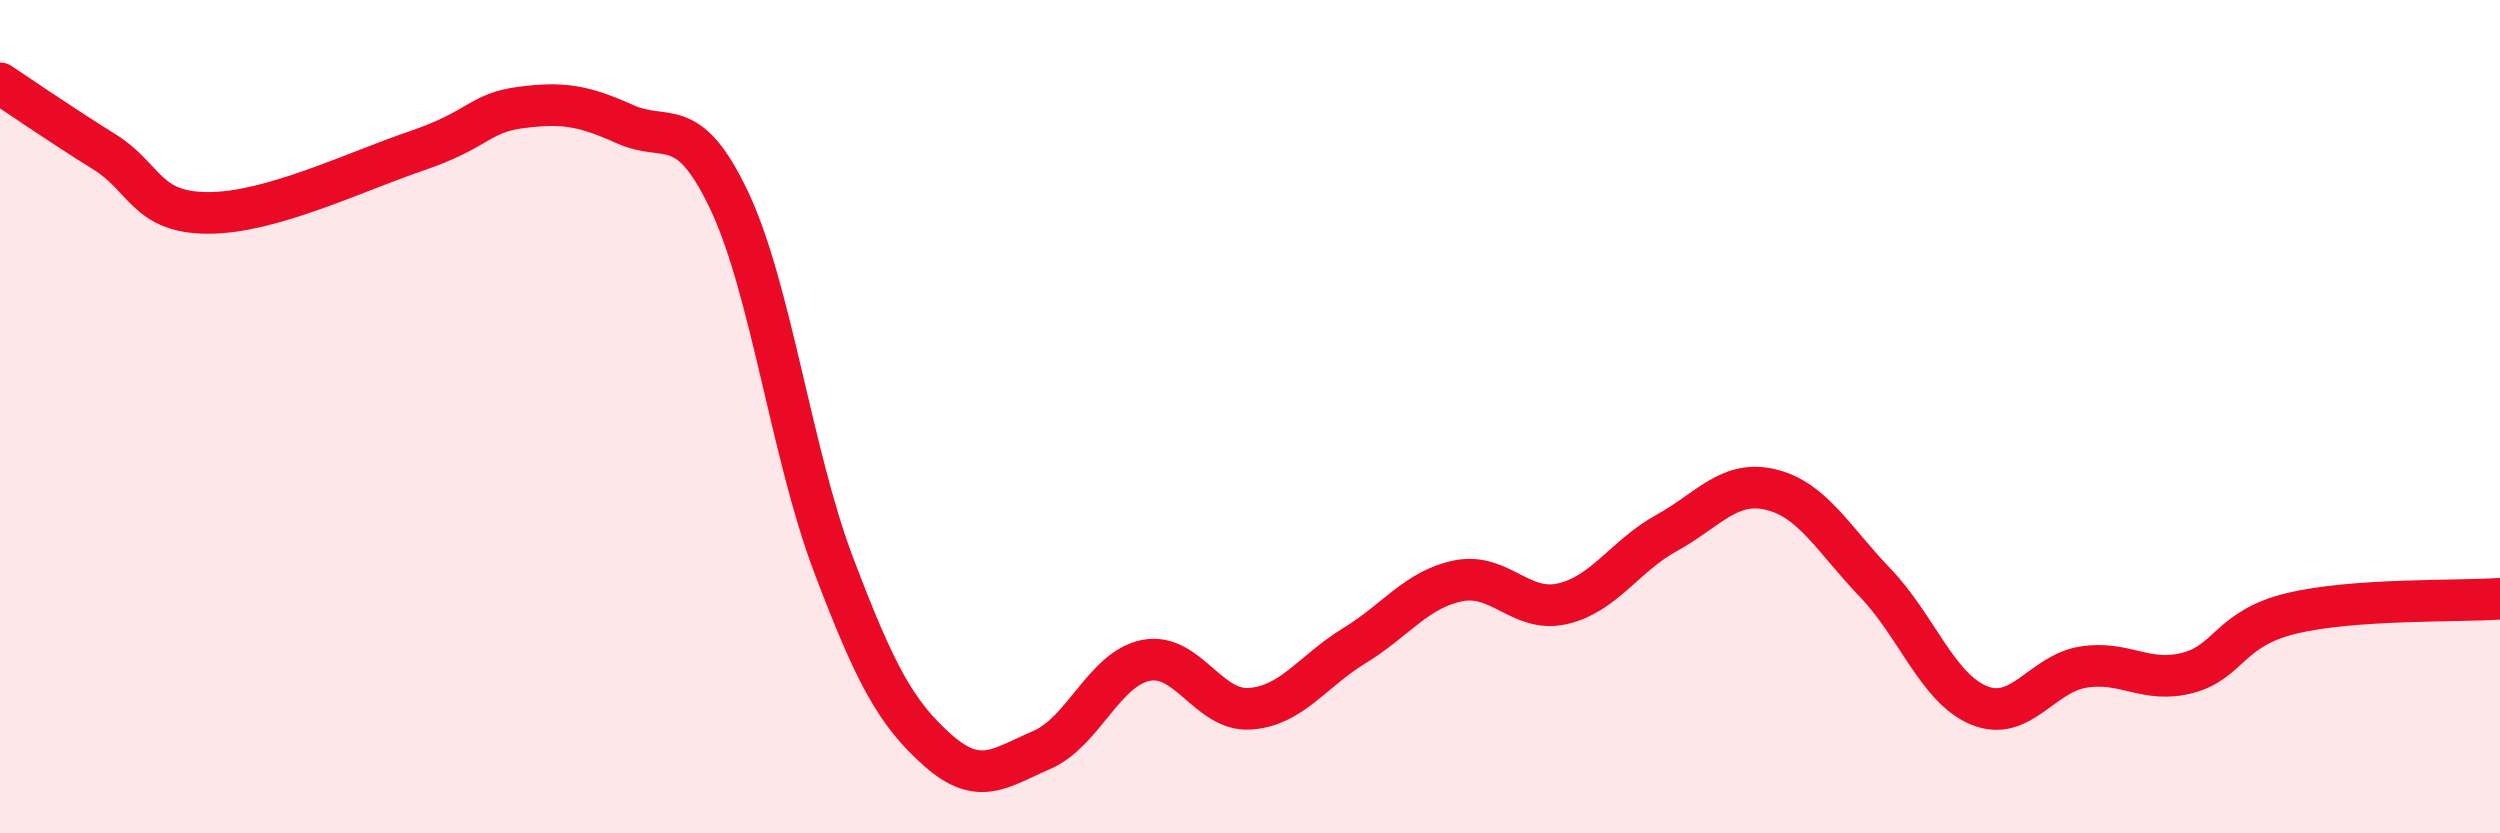 
    <svg width="60" height="20" viewBox="0 0 60 20" xmlns="http://www.w3.org/2000/svg">
      <path
        d="M 0,2 C 0.5,2.33 1.5,3.02 2.5,3.64 C 3.5,4.26 3.5,5.11 5,5.11 C 6.5,5.11 8.5,4.13 10,3.62 C 11.5,3.11 11.5,2.71 12.5,2.58 C 13.5,2.45 14,2.53 15,2.98 C 16,3.43 16.5,2.7 17.5,4.81 C 18.5,6.92 19,10.9 20,13.54 C 21,16.18 21.5,17.11 22.5,18 C 23.5,18.89 24,18.43 25,18 C 26,17.57 26.5,16.05 27.5,15.85 C 28.5,15.65 29,17.08 30,17.01 C 31,16.94 31.5,16.11 32.5,15.5 C 33.5,14.89 34,14.14 35,13.94 C 36,13.74 36.5,14.72 37.5,14.49 C 38.5,14.26 39,13.34 40,12.79 C 41,12.24 41.5,11.51 42.5,11.75 C 43.5,11.99 44,12.94 45,13.98 C 46,15.02 46.5,16.52 47.5,16.93 C 48.5,17.34 49,16.17 50,16.01 C 51,15.85 51.5,16.41 52.5,16.15 C 53.5,15.89 53.5,15.08 55,14.72 C 56.5,14.36 59,14.44 60,14.37L60 20L0 20Z"
        fill="#EB0A25"
        opacity="0.1"
        stroke-linecap="round"
        stroke-linejoin="round"
      />
      <path
        d="M 0,2 C 0.5,2.33 1.5,3.02 2.5,3.64 C 3.5,4.26 3.5,5.11 5,5.11 C 6.5,5.11 8.5,4.13 10,3.62 C 11.5,3.11 11.5,2.71 12.5,2.58 C 13.5,2.45 14,2.53 15,2.98 C 16,3.43 16.5,2.7 17.5,4.81 C 18.5,6.92 19,10.9 20,13.54 C 21,16.18 21.5,17.11 22.5,18 C 23.5,18.89 24,18.43 25,18 C 26,17.57 26.5,16.05 27.5,15.85 C 28.5,15.65 29,17.08 30,17.01 C 31,16.94 31.5,16.11 32.5,15.5 C 33.5,14.89 34,14.14 35,13.94 C 36,13.74 36.5,14.72 37.5,14.49 C 38.5,14.26 39,13.34 40,12.79 C 41,12.24 41.5,11.51 42.5,11.75 C 43.5,11.99 44,12.94 45,13.98 C 46,15.02 46.5,16.52 47.5,16.93 C 48.5,17.34 49,16.17 50,16.01 C 51,15.85 51.5,16.41 52.5,16.15 C 53.5,15.89 53.5,15.08 55,14.72 C 56.5,14.36 59,14.44 60,14.37"
        stroke="#EB0A25"
        stroke-width="1"
        fill="none"
        stroke-linecap="round"
        stroke-linejoin="round"
      />
    </svg>
  